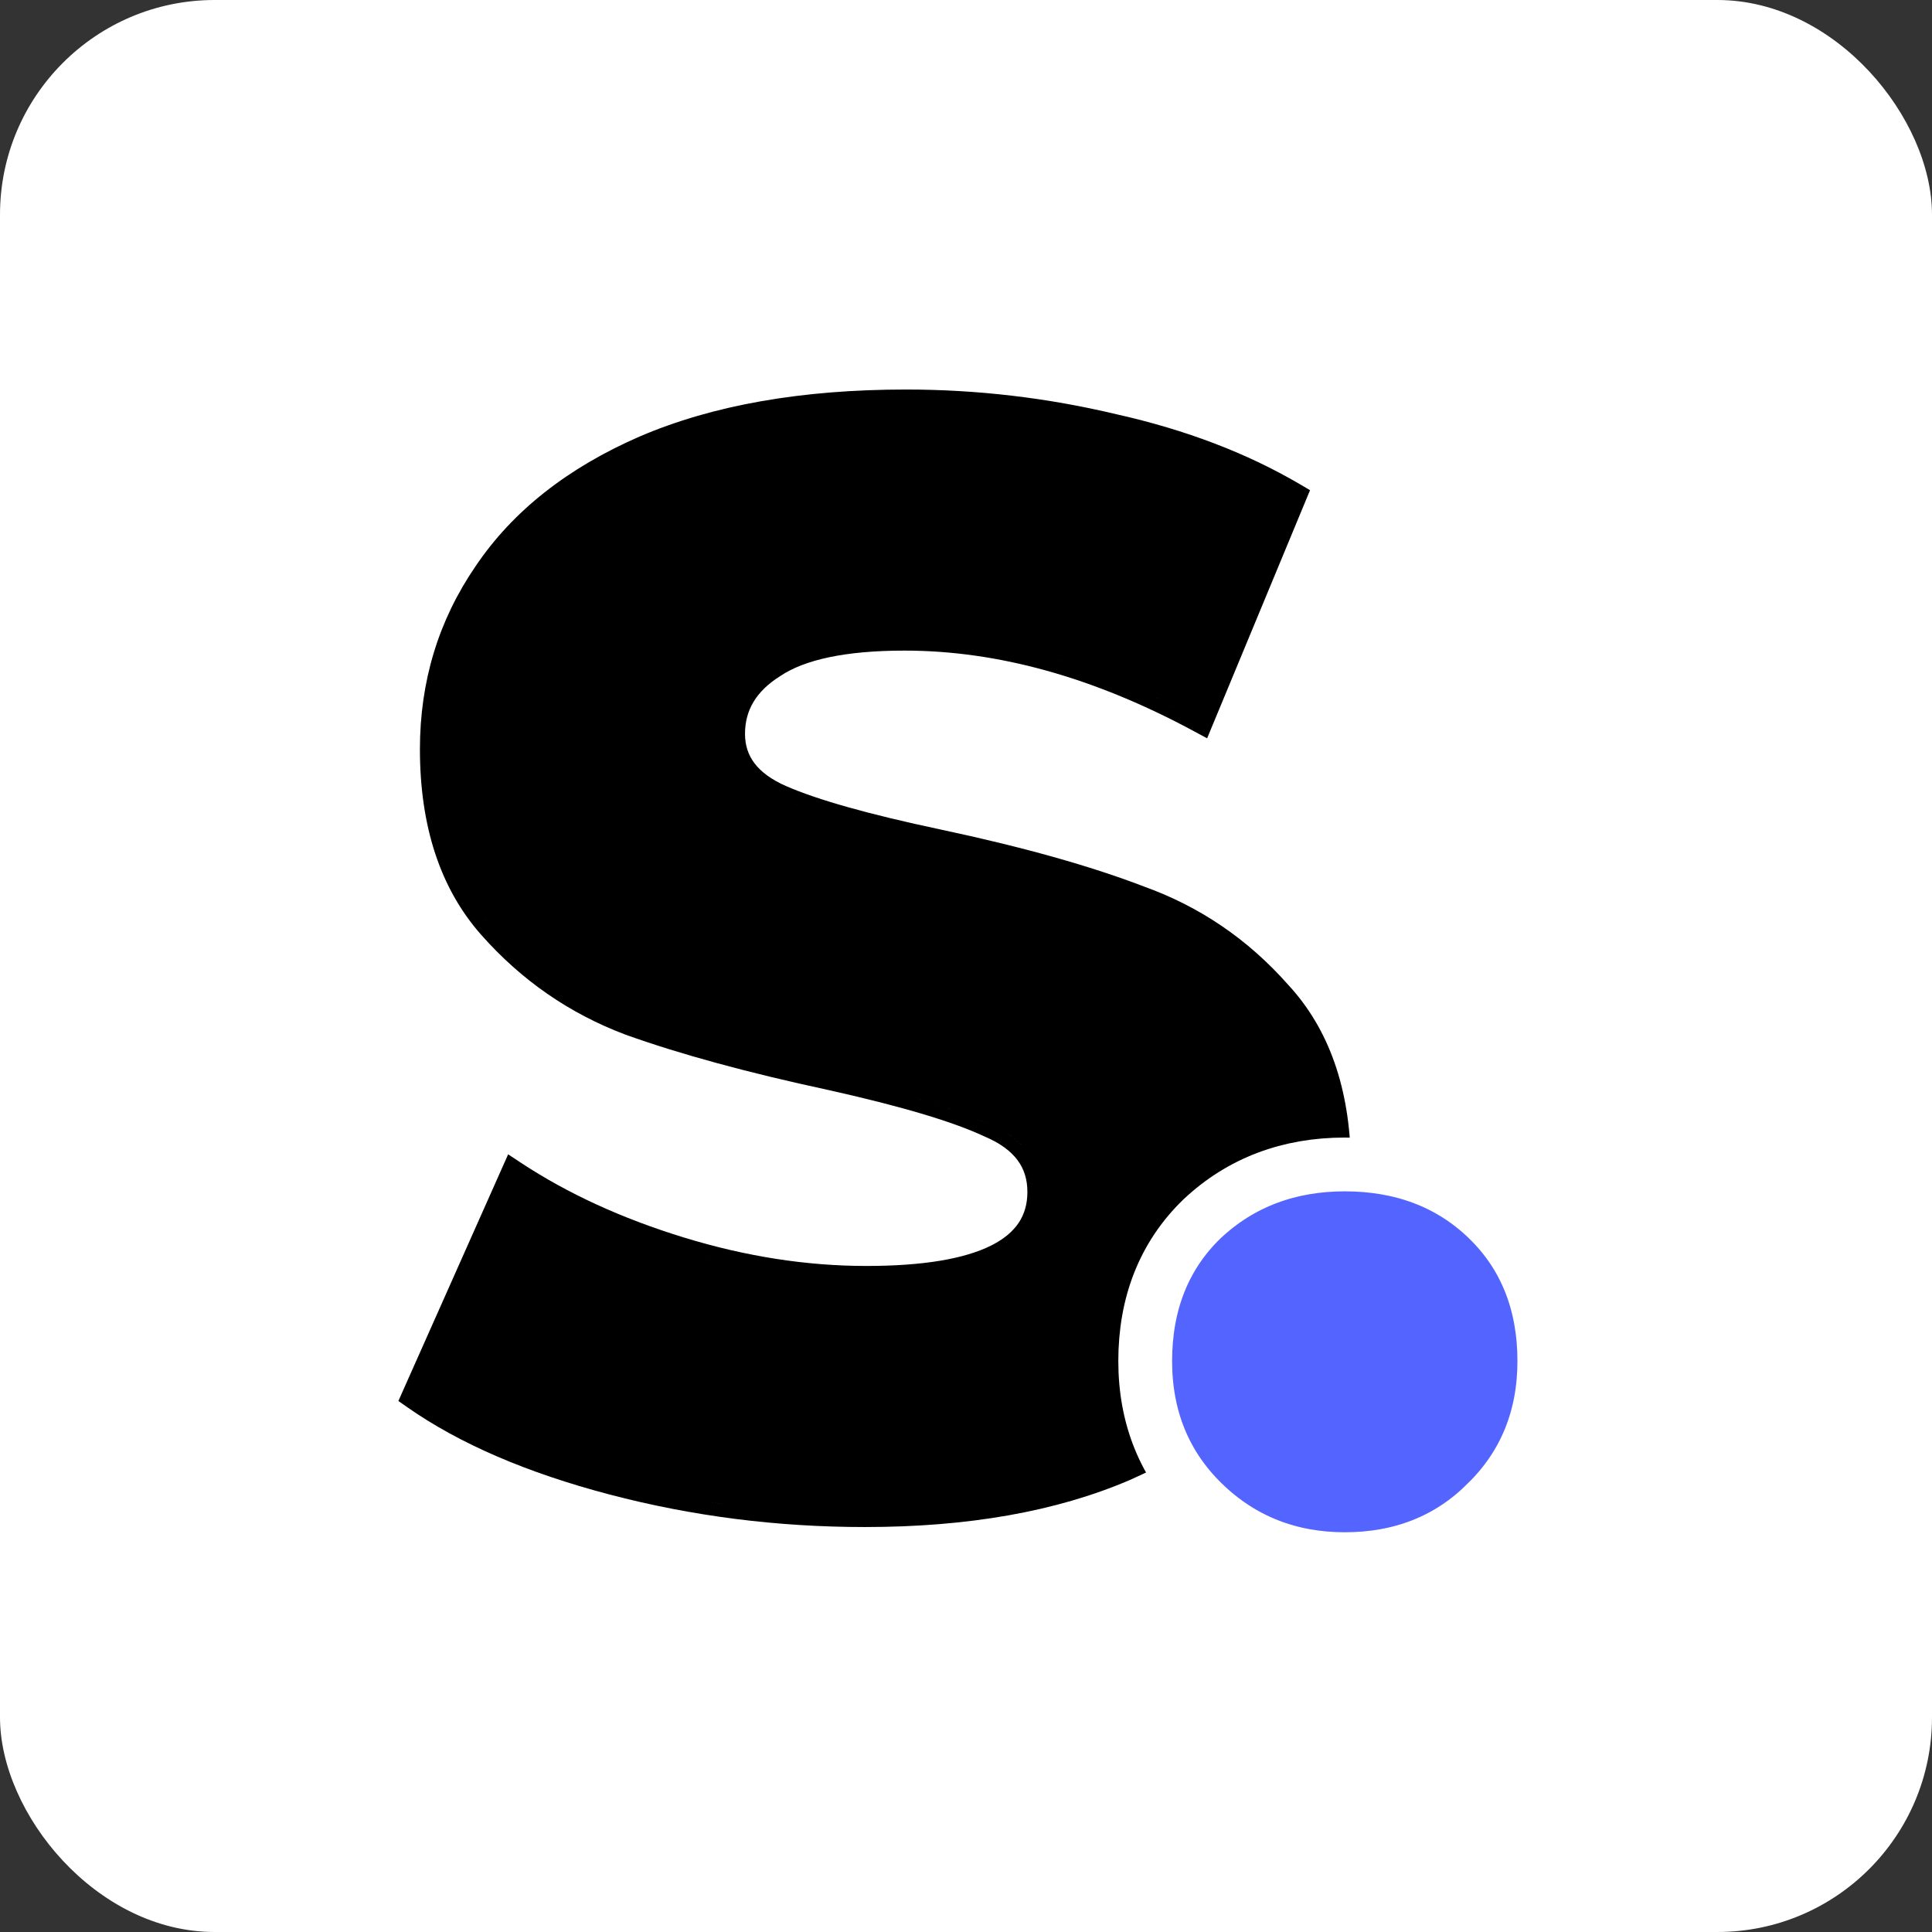 <svg width="120" height="120" viewBox="0 0 120 120" fill="none" xmlns="http://www.w3.org/2000/svg">
<rect x="0" y="0" width="120" height="120" fill="#333333" stroke="none"/>
<rect width="120" height="120" rx="13.333" fill="white"/>
<path d="M56.276 24.194C60.7 24.194 65.061 24.707 69.357 25.733C73.656 26.697 77.461 28.147 80.765 30.091L81.369 30.446L74.976 45.859L74.19 45.435C67.963 42.071 61.964 40.41 56.182 40.41C52.499 40.41 49.98 40.979 48.476 41.982L48.458 41.994C46.947 42.946 46.274 44.129 46.274 45.58C46.275 46.3 46.476 46.9 46.868 47.415C47.268 47.94 47.901 48.42 48.826 48.825C50.769 49.675 53.956 50.578 58.434 51.524L58.435 51.525C63.506 52.603 67.716 53.781 71.053 55.063C74.527 56.309 77.512 58.343 79.999 61.154L80.242 61.423C82.716 64.237 83.911 67.996 83.911 72.608C83.911 76.751 82.758 80.514 80.452 83.875C78.138 87.249 74.688 89.927 70.16 91.933L70.15 91.936C65.6 93.887 60.114 94.847 53.717 94.847C48.278 94.847 42.995 94.175 37.87 92.829C32.752 91.485 28.549 89.682 25.288 87.398L24.744 87.018L31.562 71.697L32.355 72.221C35.253 74.132 38.626 75.682 42.481 76.864C46.33 78.044 50.106 78.631 53.812 78.631C57.373 78.631 59.924 78.181 61.557 77.364C62.362 76.962 62.917 76.483 63.273 75.949C63.626 75.42 63.813 74.791 63.813 74.031C63.813 73.24 63.6 72.591 63.192 72.048C62.778 71.496 62.126 71.003 61.176 70.6L61.162 70.594L61.148 70.587C59.212 69.679 56 68.714 51.462 67.705C46.448 66.626 42.24 65.48 38.846 64.263L38.833 64.258C35.359 62.946 32.374 60.878 29.887 58.062C27.323 55.16 26.082 51.285 26.082 46.528C26.082 42.325 27.234 38.529 29.541 35.166C31.855 31.73 35.273 29.051 39.744 27.106L39.748 27.105C44.299 25.153 49.818 24.194 56.276 24.194ZM44.801 93.411C44.84 93.417 44.878 93.421 44.917 93.427C44.554 93.375 44.191 93.322 43.829 93.264L44.801 93.411ZM69.995 91.122C70.211 91.025 70.424 90.928 70.635 90.828C70.424 90.928 70.211 91.025 69.995 91.122ZM70.806 90.744C71.005 90.648 71.203 90.551 71.397 90.452C71.203 90.551 71.005 90.648 70.806 90.744ZM71.686 90.302C71.838 90.223 71.988 90.143 72.137 90.062C71.988 90.143 71.838 90.223 71.686 90.302ZM72.445 89.89C72.582 89.813 72.718 89.737 72.853 89.659C72.718 89.737 72.582 89.813 72.445 89.89ZM73.2 89.451C73.308 89.386 73.415 89.323 73.52 89.257C73.415 89.323 73.308 89.386 73.2 89.451ZM73.899 89.015C74.003 88.948 74.106 88.88 74.208 88.812C74.106 88.88 74.003 88.948 73.899 89.015ZM74.513 88.606C74.636 88.52 74.759 88.434 74.88 88.348C74.759 88.434 74.636 88.52 74.513 88.606ZM75.134 88.162C75.263 88.066 75.392 87.971 75.519 87.873C75.392 87.971 75.263 88.066 75.134 88.162ZM75.741 87.699C75.862 87.604 75.98 87.508 76.098 87.411C75.98 87.508 75.862 87.604 75.741 87.699ZM76.36 87.191C76.464 87.103 76.565 87.013 76.666 86.924C76.565 87.013 76.464 87.103 76.36 87.191ZM76.908 86.708C77.012 86.613 77.114 86.516 77.216 86.42C77.114 86.516 77.012 86.613 76.908 86.708ZM77.457 86.189C77.565 86.083 77.67 85.975 77.774 85.867C77.67 85.975 77.565 86.083 77.457 86.189ZM77.954 85.683C78.068 85.562 78.178 85.44 78.288 85.317C78.178 85.44 78.068 85.562 77.954 85.683ZM78.455 85.133C78.562 85.01 78.666 84.885 78.769 84.761C78.666 84.885 78.562 85.01 78.455 85.133ZM80.554 82.21C80.315 82.619 80.061 83.023 79.788 83.42C80.061 83.023 80.315 82.619 80.554 82.21ZM80.624 82.086C80.716 81.926 80.806 81.766 80.893 81.605C80.806 81.766 80.716 81.926 80.624 82.086ZM80.991 81.415C81.064 81.277 81.135 81.139 81.204 80.999C81.135 81.139 81.064 81.277 80.991 81.415ZM81.317 80.761C81.381 80.626 81.444 80.491 81.504 80.356C81.444 80.491 81.381 80.626 81.317 80.761ZM81.595 80.144C81.653 80.008 81.711 79.871 81.767 79.733C81.711 79.871 81.653 80.008 81.595 80.144ZM81.869 79.47C81.917 79.344 81.964 79.218 82.01 79.091C81.964 79.218 81.917 79.344 81.869 79.47ZM54.68 79.426C54.396 79.432 54.107 79.436 53.812 79.436C54.107 79.436 54.396 79.432 54.68 79.426ZM82.1 78.837C82.149 78.692 82.197 78.547 82.242 78.401C82.197 78.547 82.149 78.692 82.1 78.837ZM43.712 78.057C43.837 78.091 43.963 78.122 44.089 78.154C43.948 78.118 43.807 78.082 43.666 78.044L43.712 78.057ZM82.318 78.149C82.355 78.028 82.389 77.906 82.423 77.784C82.389 77.906 82.355 78.028 82.318 78.149ZM82.499 77.499C82.533 77.369 82.565 77.239 82.596 77.107C82.565 77.239 82.533 77.369 82.499 77.499ZM82.665 76.805C82.688 76.699 82.708 76.593 82.73 76.487C82.708 76.593 82.688 76.699 82.665 76.805ZM82.797 76.137C82.818 76.02 82.837 75.902 82.856 75.784C82.837 75.902 82.818 76.02 82.797 76.137ZM82.908 75.445C82.926 75.317 82.941 75.189 82.957 75.06C82.941 75.189 82.926 75.317 82.908 75.445ZM82.992 74.772C83.009 74.612 83.022 74.452 83.035 74.291C83.022 74.452 83.009 74.612 82.992 74.772ZM64.571 74.719C64.573 74.708 64.576 74.697 64.577 74.686L64.578 74.676C64.576 74.69 64.573 74.704 64.571 74.719ZM64.57 73.344C64.587 73.454 64.599 73.566 64.607 73.681C64.599 73.566 64.587 73.453 64.57 73.343V73.344ZM64.314 72.4V72.401V72.4ZM62.859 70.617C63.153 70.831 63.409 71.062 63.629 71.311L63.398 71.067C63.153 70.83 62.872 70.611 62.554 70.409L62.859 70.617ZM61.097 69.681C61.233 69.74 61.364 69.799 61.49 69.858L61.097 69.68C60.96 69.62 60.819 69.561 60.673 69.501L61.097 69.681ZM56.217 68.043C57.117 68.29 57.939 68.535 58.682 68.778C59.053 68.9 59.404 69.021 59.736 69.142L59.737 69.141C58.742 68.779 57.568 68.413 56.217 68.043ZM30.269 57.272C30.126 57.102 29.989 56.928 29.855 56.751C29.929 56.849 30.004 56.946 30.08 57.042L30.269 57.272ZM29.48 56.226C29.515 56.278 29.551 56.329 29.587 56.381C29.551 56.329 29.515 56.278 29.48 56.226ZM29.293 55.941C29.328 55.996 29.363 56.051 29.399 56.105C29.363 56.051 29.328 55.996 29.293 55.941ZM29.1 55.629C29.139 55.694 29.178 55.758 29.218 55.822C29.178 55.758 29.139 55.694 29.1 55.629ZM28.773 55.055C28.809 55.12 28.845 55.186 28.881 55.251C28.845 55.186 28.809 55.12 28.773 55.055ZM28.432 54.374C28.528 54.581 28.63 54.784 28.735 54.984C28.63 54.784 28.528 54.581 28.432 54.374ZM28.171 53.778C28.207 53.867 28.244 53.955 28.282 54.042C28.244 53.955 28.207 53.867 28.171 53.778ZM27.685 52.411C27.692 52.435 27.7 52.459 27.707 52.482C27.7 52.459 27.692 52.435 27.685 52.411ZM27.493 51.725C27.504 51.766 27.515 51.807 27.526 51.849C27.515 51.807 27.504 51.766 27.493 51.725ZM27.333 51.04C27.338 51.066 27.344 51.092 27.35 51.117C27.344 51.092 27.338 51.066 27.333 51.04ZM27.195 50.328C27.202 50.365 27.208 50.401 27.215 50.438C27.208 50.401 27.202 50.365 27.195 50.328ZM49.319 49.897C49.52 49.973 49.73 50.05 49.949 50.127C49.72 50.046 49.501 49.966 49.292 49.886L49.319 49.897ZM27.086 49.62C27.09 49.646 27.093 49.672 27.097 49.698C27.093 49.672 27.09 49.646 27.086 49.62ZM26.947 48.25C26.965 48.498 26.986 48.744 27.011 48.986C26.986 48.744 26.965 48.498 26.947 48.25ZM26.901 47.382C26.911 47.658 26.925 47.93 26.943 48.199C26.925 47.93 26.911 47.658 26.901 47.382ZM72.801 43.81C72.212 43.52 71.624 43.246 71.038 42.986C71.819 43.333 72.603 43.706 73.391 44.106L72.801 43.81ZM45.829 43.735C45.778 43.857 45.734 43.981 45.693 44.106C45.734 43.981 45.778 43.857 45.829 43.735ZM65.811 41.051C66.002 41.107 66.195 41.166 66.387 41.226C66.002 41.106 65.618 40.991 65.235 40.885L65.811 41.051ZM62.286 40.193C62.695 40.271 63.105 40.357 63.516 40.45C63.105 40.357 62.695 40.271 62.286 40.193ZM58.386 39.682C58.507 39.69 58.627 39.701 58.748 39.711C58.627 39.701 58.507 39.69 58.386 39.682ZM79.346 30.217C79.29 30.187 79.235 30.155 79.179 30.125C79.235 30.155 79.29 30.187 79.346 30.217ZM78.824 29.94C78.736 29.895 78.647 29.848 78.558 29.803C78.647 29.848 78.736 29.895 78.824 29.94ZM36.996 29.398C36.757 29.538 36.523 29.681 36.292 29.827C36.753 29.536 37.231 29.255 37.726 28.985L36.996 29.398ZM78.299 29.675C78.169 29.61 78.039 29.546 77.907 29.482C78.039 29.546 78.169 29.61 78.299 29.675ZM77.643 29.357C77.53 29.305 77.417 29.252 77.304 29.2C77.417 29.252 77.53 29.305 77.643 29.357ZM76.951 29.042C76.848 28.996 76.745 28.951 76.642 28.906C76.745 28.951 76.848 28.996 76.951 29.042ZM76.358 28.785C76.227 28.73 76.094 28.674 75.961 28.62C76.094 28.674 76.227 28.73 76.358 28.785ZM75.673 28.504C75.558 28.458 75.444 28.413 75.328 28.368C75.444 28.413 75.558 28.458 75.673 28.504ZM74.936 28.219C74.862 28.191 74.786 28.163 74.711 28.136C74.786 28.163 74.862 28.191 74.936 28.219ZM74.27 27.976C74.17 27.94 74.068 27.905 73.967 27.87C74.068 27.905 74.17 27.94 74.27 27.976ZM43.567 26.6C42.953 26.777 42.354 26.97 41.77 27.178C42.354 26.97 42.953 26.777 43.567 26.6ZM73.576 27.736C73.443 27.692 73.309 27.649 73.175 27.605C73.309 27.649 73.443 27.692 73.576 27.736ZM72.942 27.53C72.795 27.484 72.646 27.439 72.497 27.394C72.646 27.439 72.795 27.484 72.942 27.53ZM72.145 27.287C72.082 27.268 72.019 27.251 71.956 27.232C72.019 27.251 72.082 27.268 72.145 27.287ZM51.673 25.178C50.936 25.237 50.215 25.311 49.509 25.4C50.215 25.311 50.936 25.237 51.673 25.178ZM29.67 56.498C29.713 56.558 29.756 56.617 29.8 56.676C29.756 56.617 29.713 56.558 29.67 56.498ZM30.269 57.272C30.331 57.346 30.395 57.42 30.459 57.493C30.395 57.42 30.331 57.346 30.269 57.272ZM28.938 55.352C28.984 55.434 29.031 55.514 29.079 55.595C29.031 55.514 28.984 55.434 28.938 55.352ZM28.318 54.121C28.356 54.206 28.393 54.291 28.432 54.374C28.393 54.291 28.356 54.206 28.318 54.121Z" fill="black"/>
<path d="M83.525 72.326C87.037 72.326 90.045 73.43 92.402 75.715C94.775 78.014 95.921 81.009 95.921 84.537C95.921 88.021 94.731 90.998 92.326 93.34L92.327 93.341C89.98 95.689 87.001 96.842 83.525 96.842C80.102 96.842 77.139 95.683 74.743 93.358C72.326 91.014 71.131 88.03 71.131 84.537C71.131 81.009 72.277 78.014 74.649 75.715L74.658 75.706L74.668 75.697C77.074 73.436 80.066 72.326 83.525 72.326Z" fill="#5464FF" stroke="white" stroke-width="3.341"/>
</svg>
